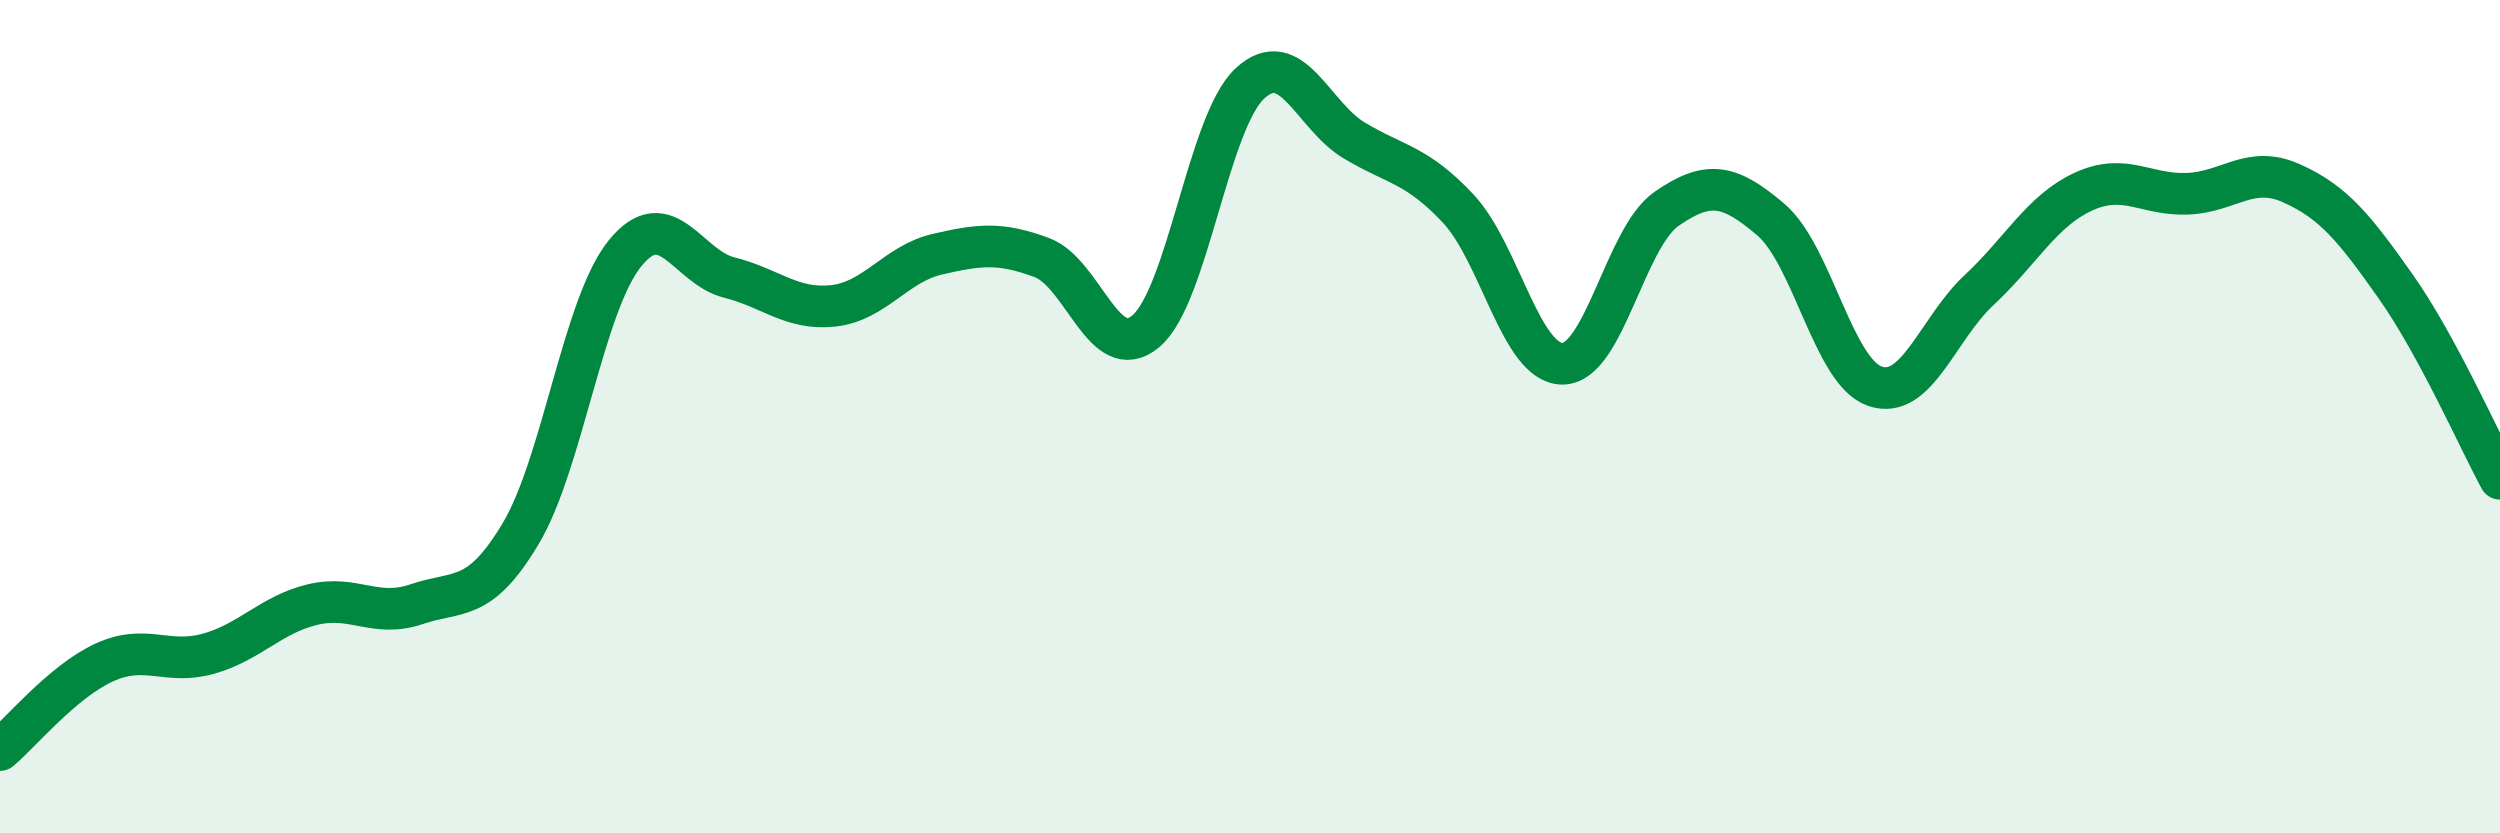 
    <svg width="60" height="20" viewBox="0 0 60 20" xmlns="http://www.w3.org/2000/svg">
      <path
        d="M 0,18 C 0.5,17.58 1.5,16.36 2.5,15.9 C 3.5,15.44 4,15.97 5,15.69 C 6,15.41 6.5,14.75 7.5,14.51 C 8.5,14.27 9,14.84 10,14.5 C 11,14.16 11.5,14.48 12.5,12.8 C 13.5,11.12 14,7.31 15,6.08 C 16,4.85 16.5,6.41 17.5,6.66 C 18.5,6.91 19,7.45 20,7.34 C 21,7.23 21.5,6.33 22.5,6.1 C 23.5,5.87 24,5.81 25,6.18 C 26,6.55 26.5,8.79 27.5,7.95 C 28.5,7.11 29,2.92 30,2 C 31,1.08 31.5,2.77 32.5,3.37 C 33.5,3.97 34,3.94 35,5.01 C 36,6.08 36.5,8.73 37.5,8.73 C 38.5,8.73 39,5.7 40,5.01 C 41,4.32 41.5,4.42 42.5,5.27 C 43.5,6.12 44,8.93 45,9.27 C 46,9.61 46.5,7.89 47.5,6.96 C 48.5,6.03 49,5.06 50,4.6 C 51,4.14 51.5,4.69 52.5,4.65 C 53.5,4.61 54,3.95 55,4.4 C 56,4.85 56.5,5.46 57.5,6.88 C 58.5,8.3 59.5,10.57 60,11.49L60 20L0 20Z"
        fill="#008740"
        opacity="0.1"
        stroke-linecap="round"
        stroke-linejoin="round"
      />
      <path
        d="M 0,18 C 0.5,17.58 1.5,16.36 2.5,15.9 C 3.5,15.44 4,15.97 5,15.69 C 6,15.41 6.5,14.75 7.5,14.51 C 8.5,14.27 9,14.84 10,14.5 C 11,14.16 11.5,14.48 12.5,12.8 C 13.5,11.12 14,7.31 15,6.08 C 16,4.85 16.5,6.41 17.5,6.66 C 18.5,6.91 19,7.45 20,7.34 C 21,7.23 21.5,6.33 22.5,6.1 C 23.5,5.87 24,5.81 25,6.18 C 26,6.55 26.5,8.79 27.5,7.95 C 28.5,7.11 29,2.92 30,2 C 31,1.08 31.5,2.77 32.5,3.37 C 33.5,3.97 34,3.94 35,5.01 C 36,6.08 36.5,8.73 37.5,8.73 C 38.5,8.73 39,5.7 40,5.01 C 41,4.32 41.5,4.42 42.5,5.27 C 43.5,6.12 44,8.93 45,9.27 C 46,9.61 46.5,7.89 47.5,6.96 C 48.5,6.03 49,5.06 50,4.6 C 51,4.14 51.5,4.69 52.5,4.65 C 53.5,4.61 54,3.95 55,4.4 C 56,4.85 56.5,5.46 57.5,6.88 C 58.5,8.3 59.5,10.57 60,11.49"
        stroke="#008740"
        stroke-width="1"
        fill="none"
        stroke-linecap="round"
        stroke-linejoin="round"
      />
    </svg>
  